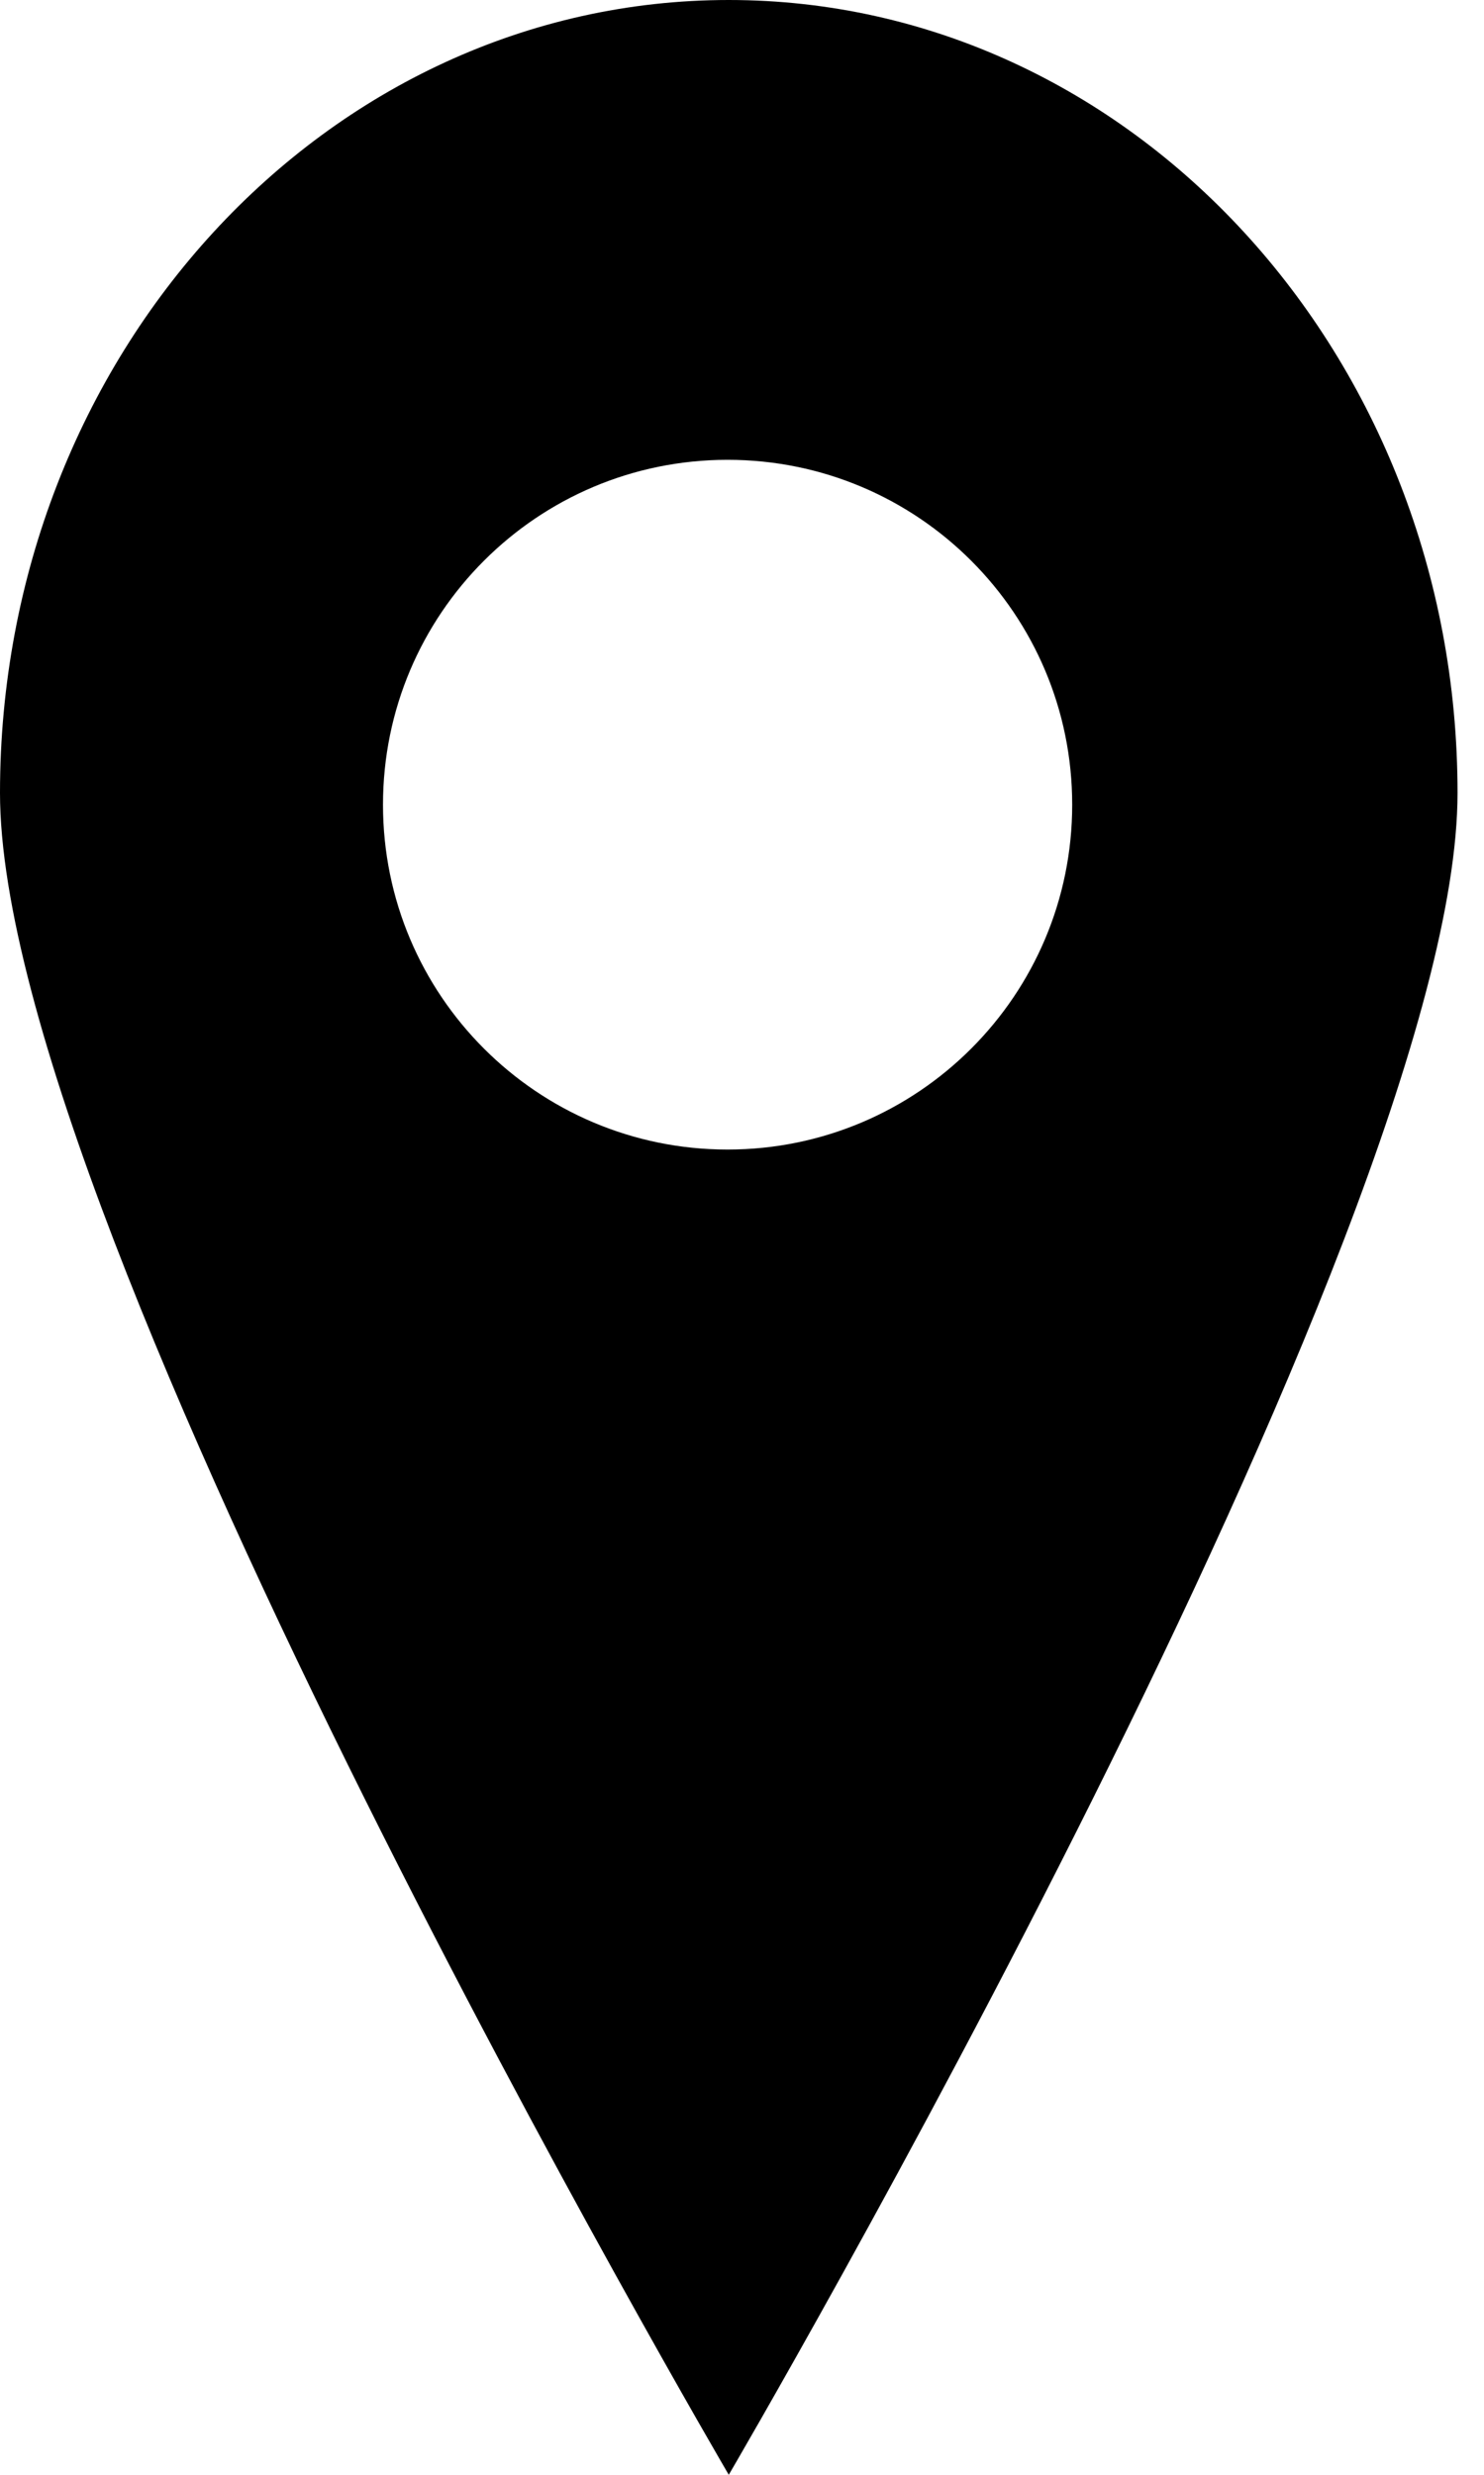 <?xml version="1.0" encoding="UTF-8"?> <svg xmlns="http://www.w3.org/2000/svg" width="12" height="20" viewBox="0 0 12 20" fill="none"> <path fill-rule="evenodd" clip-rule="evenodd" d="M5.893 20C5.893 20 11.786 9.947 11.786 6.408C11.786 2.869 9.147 0 5.893 0C2.638 0 0 2.869 0 6.408C0 9.947 5.893 20 5.893 20ZM5.883 9.29C7.423 9.29 8.67 8.042 8.67 6.503C8.67 4.963 7.423 3.716 5.883 3.716C4.344 3.716 3.097 4.963 3.097 6.503C3.097 8.042 4.344 9.29 5.883 9.29Z" fill="black"></path> </svg> 